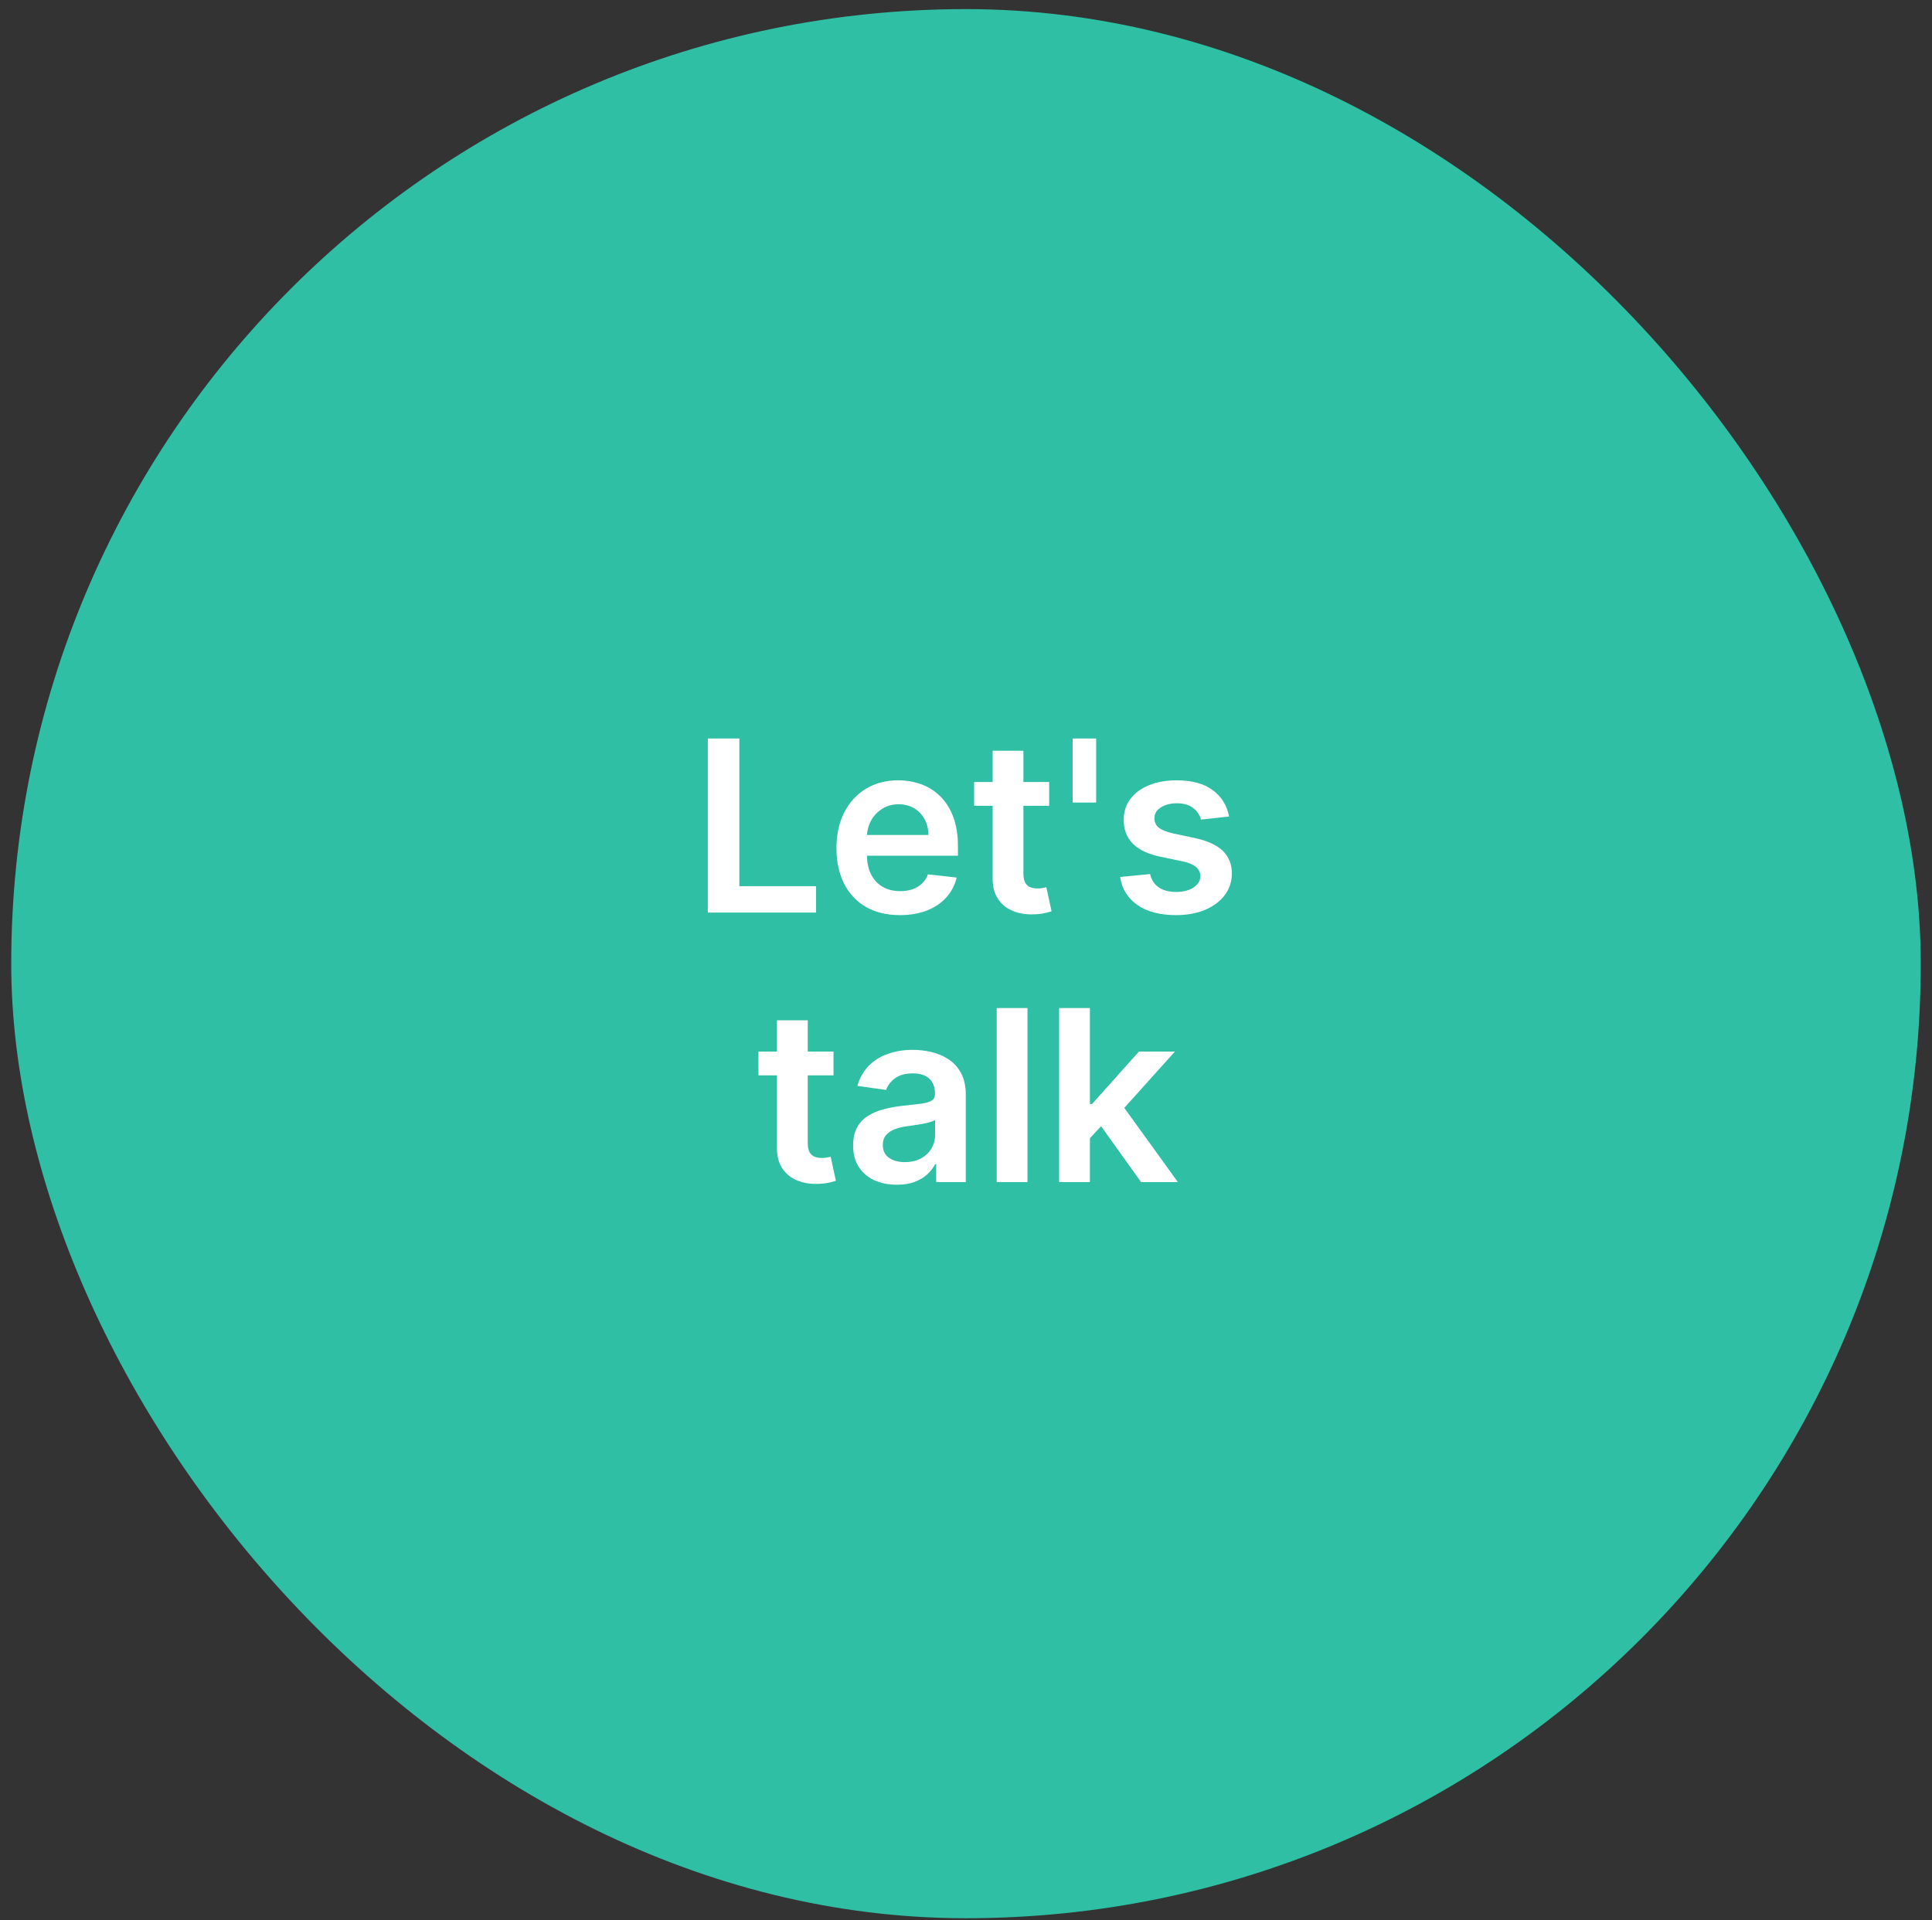 <svg xmlns="http://www.w3.org/2000/svg" width="172" height="171" viewBox="0 0 172 171" fill="none"><rect x="0" y="0" width="172" height="171" fill="#333333" stroke="none"/><rect x="1" y="0.811" width="170" height="170" rx="85" fill="#2EBFA4"></rect><g clip-path="url(#clip0_1_2891)"><path d="M63.016 81.261V65.761H65.824V78.907H72.651V81.261H63.016ZM80.113 81.488C78.948 81.488 77.941 81.246 77.093 80.761C76.251 80.272 75.602 79.581 75.148 78.688C74.694 77.789 74.467 76.732 74.467 75.516C74.467 74.321 74.694 73.271 75.148 72.368C75.607 71.46 76.248 70.753 77.071 70.249C77.893 69.739 78.859 69.484 79.969 69.484C80.686 69.484 81.362 69.6 81.998 69.832C82.638 70.06 83.203 70.413 83.693 70.892C84.187 71.371 84.576 71.982 84.858 72.724C85.141 73.46 85.282 74.338 85.282 75.357V76.198H75.754V74.351H82.656C82.651 73.826 82.537 73.359 82.315 72.951C82.093 72.537 81.783 72.212 81.385 71.974C80.991 71.737 80.532 71.619 80.007 71.619C79.447 71.619 78.955 71.755 78.531 72.027C78.107 72.295 77.777 72.648 77.54 73.087C77.308 73.521 77.189 73.998 77.184 74.517V76.129C77.184 76.805 77.308 77.386 77.555 77.87C77.802 78.349 78.148 78.718 78.592 78.975C79.036 79.227 79.555 79.353 80.151 79.353C80.549 79.353 80.91 79.298 81.233 79.187C81.556 79.071 81.836 78.902 82.073 78.68C82.31 78.458 82.49 78.183 82.611 77.855L85.169 78.143C85.007 78.819 84.7 79.409 84.245 79.914C83.796 80.413 83.221 80.802 82.52 81.079C81.818 81.352 81.016 81.488 80.113 81.488ZM93.405 69.636V71.755H86.722V69.636H93.405ZM88.372 66.851H91.112V77.764C91.112 78.132 91.167 78.415 91.278 78.612C91.394 78.803 91.546 78.935 91.732 79.005C91.919 79.076 92.126 79.111 92.353 79.111C92.525 79.111 92.681 79.099 92.822 79.073C92.969 79.048 93.079 79.026 93.155 79.005L93.617 81.147C93.471 81.198 93.261 81.253 92.989 81.314C92.721 81.374 92.393 81.41 92.005 81.42C91.319 81.44 90.701 81.336 90.151 81.109C89.601 80.877 89.164 80.519 88.841 80.035C88.523 79.55 88.367 78.945 88.372 78.218V66.851ZM97.588 65.761V71.467H95.499V65.761H97.588ZM109.422 72.709L106.924 72.981C106.853 72.729 106.73 72.492 106.553 72.269C106.382 72.047 106.149 71.868 105.857 71.732C105.564 71.596 105.206 71.528 104.782 71.528C104.212 71.528 103.733 71.651 103.344 71.899C102.961 72.146 102.771 72.466 102.776 72.86C102.771 73.198 102.895 73.473 103.147 73.685C103.405 73.897 103.828 74.071 104.419 74.207L106.402 74.631C107.502 74.868 108.319 75.244 108.854 75.758C109.394 76.273 109.666 76.947 109.671 77.779C109.666 78.511 109.452 79.157 109.028 79.717C108.609 80.272 108.026 80.706 107.28 81.019C106.533 81.331 105.675 81.488 104.706 81.488C103.284 81.488 102.138 81.19 101.27 80.595C100.403 79.994 99.885 79.159 99.719 78.09L102.39 77.832C102.512 78.357 102.769 78.753 103.162 79.02C103.556 79.288 104.068 79.422 104.699 79.422C105.35 79.422 105.872 79.288 106.265 79.02C106.664 78.753 106.863 78.423 106.863 78.029C106.863 77.696 106.735 77.421 106.477 77.204C106.225 76.987 105.832 76.821 105.297 76.705L103.314 76.288C102.199 76.056 101.374 75.665 100.839 75.115C100.304 74.56 100.039 73.859 100.044 73.011C100.039 72.295 100.234 71.674 100.627 71.149C101.026 70.62 101.578 70.211 102.285 69.923C102.996 69.631 103.816 69.484 104.744 69.484C106.107 69.484 107.179 69.775 107.961 70.355C108.748 70.935 109.235 71.72 109.422 72.709ZM74.205 93.636V95.755H67.522V93.636H74.205ZM69.172 90.851H71.912V101.764C71.912 102.132 71.967 102.415 72.078 102.612C72.194 102.804 72.346 102.935 72.532 103.005C72.719 103.076 72.926 103.111 73.153 103.111C73.325 103.111 73.481 103.099 73.622 103.073C73.769 103.048 73.879 103.026 73.955 103.005L74.417 105.147C74.271 105.198 74.061 105.253 73.789 105.314C73.521 105.374 73.193 105.41 72.805 105.42C72.119 105.44 71.501 105.336 70.951 105.109C70.401 104.877 69.964 104.519 69.641 104.035C69.323 103.55 69.167 102.945 69.172 102.218V90.851ZM79.841 105.495C79.105 105.495 78.441 105.364 77.851 105.102C77.266 104.834 76.802 104.441 76.459 103.921C76.12 103.401 75.951 102.761 75.951 101.999C75.951 101.343 76.073 100.8 76.315 100.372C76.557 99.943 76.887 99.6 77.306 99.342C77.725 99.085 78.197 98.891 78.721 98.76C79.251 98.623 79.799 98.525 80.364 98.464C81.045 98.394 81.597 98.331 82.021 98.275C82.445 98.215 82.753 98.124 82.945 98.003C83.141 97.876 83.24 97.682 83.24 97.42V97.374C83.24 96.804 83.071 96.363 82.733 96.05C82.395 95.737 81.908 95.581 81.272 95.581C80.601 95.581 80.069 95.727 79.675 96.02C79.287 96.312 79.024 96.658 78.888 97.057L76.33 96.693C76.532 95.987 76.865 95.397 77.329 94.922C77.793 94.443 78.361 94.085 79.032 93.848C79.703 93.606 80.445 93.484 81.257 93.484C81.817 93.484 82.374 93.55 82.929 93.681C83.484 93.812 83.992 94.029 84.451 94.332C84.91 94.63 85.278 95.036 85.556 95.55C85.838 96.065 85.98 96.709 85.98 97.481V105.261H83.346V103.664H83.255C83.088 103.987 82.854 104.289 82.551 104.572C82.253 104.85 81.877 105.074 81.423 105.246C80.974 105.412 80.447 105.495 79.841 105.495ZM80.553 103.482C81.103 103.482 81.58 103.374 81.983 103.157C82.387 102.935 82.697 102.642 82.914 102.279C83.136 101.916 83.247 101.519 83.247 101.091V99.721C83.162 99.791 83.015 99.857 82.808 99.918C82.606 99.978 82.379 100.031 82.127 100.076C81.875 100.122 81.625 100.162 81.378 100.198C81.131 100.233 80.916 100.263 80.735 100.288C80.326 100.344 79.96 100.435 79.637 100.561C79.314 100.687 79.059 100.864 78.873 101.091C78.686 101.313 78.593 101.6 78.593 101.953C78.593 102.458 78.777 102.839 79.145 103.096C79.514 103.354 79.983 103.482 80.553 103.482ZM91.474 89.761V105.261H88.734V89.761H91.474ZM96.789 101.613L96.781 98.305H97.22L101.398 93.636H104.6L99.461 99.357H98.893L96.789 101.613ZM94.291 105.261V89.761H97.031V105.261H94.291ZM101.587 105.261L97.803 99.971L99.65 98.04L104.864 105.261H101.587Z" fill="white"></path></g><defs><clipPath id="clip0_1_2891"><rect width="171.05" height="49.1" fill="white" transform="translate(0.475 61.261)"></rect></clipPath></defs></svg>